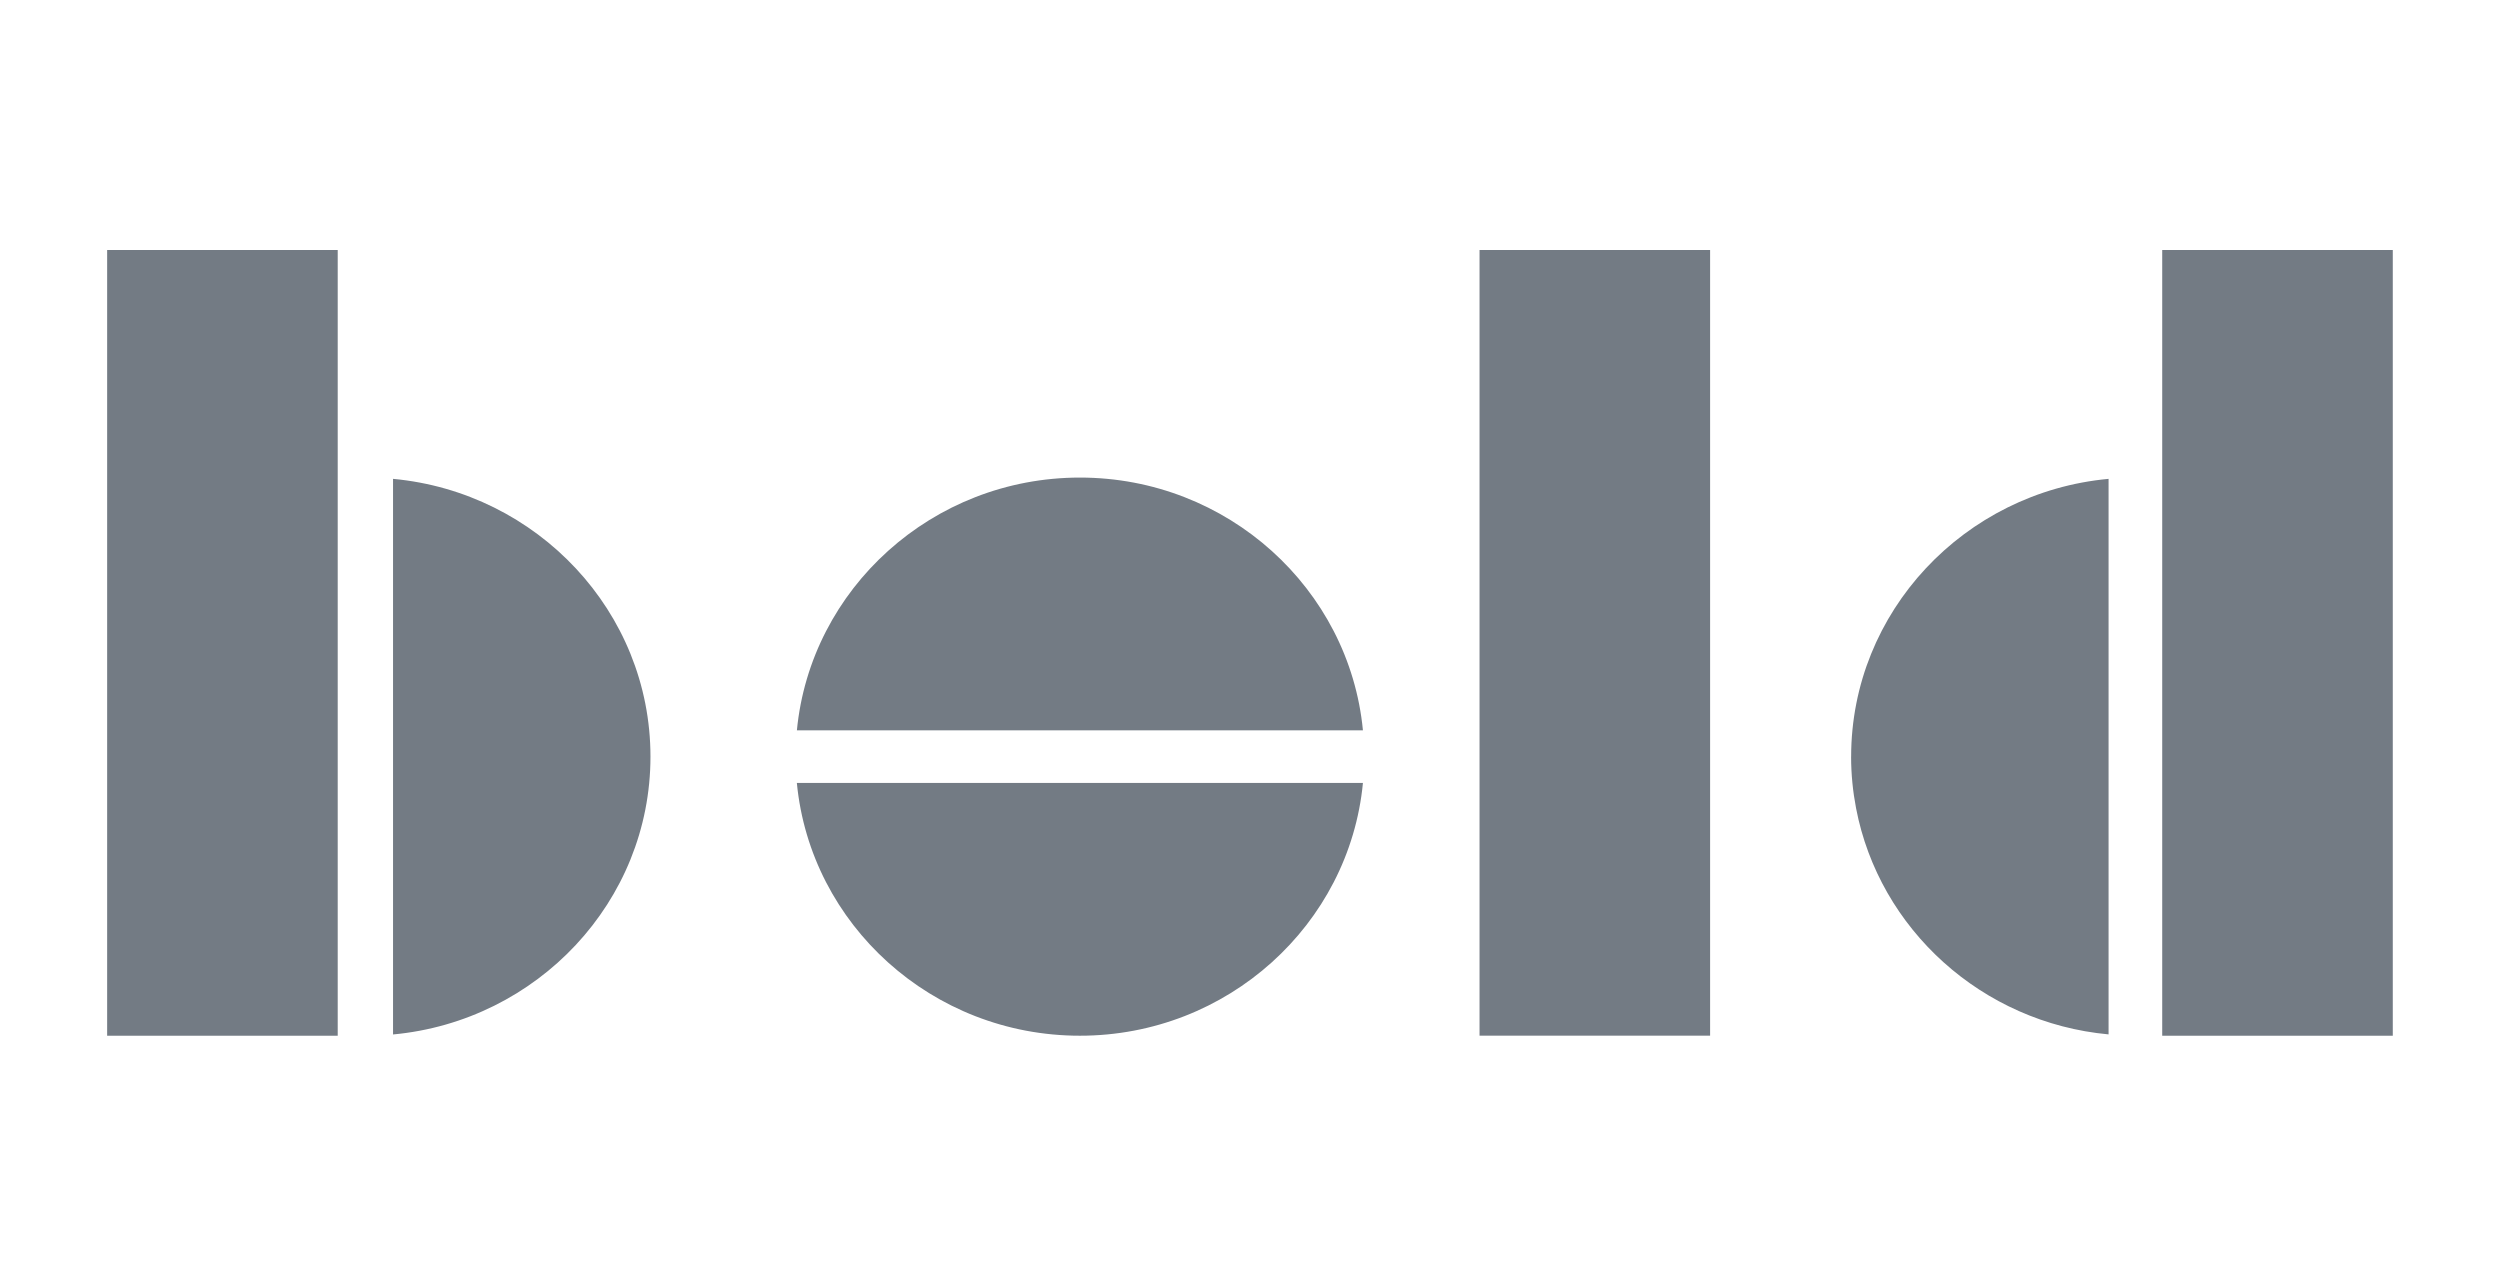 <svg width="70" height="36" viewBox="0 0 70 36" fill="none" xmlns="http://www.w3.org/2000/svg">
<path d="M22.313 21.923H38.162C37.781 25.887 34.373 29 30.237 29C26.1 29 22.694 25.888 22.312 21.924L22.313 21.923ZM11.005 13.408V28.965C15.042 28.591 18.213 25.246 18.213 21.186C18.213 17.127 15.042 13.782 11.005 13.408V13.408ZM30.238 13.372C26.102 13.372 22.694 16.486 22.313 20.45H38.162C37.781 16.486 34.373 13.372 30.237 13.372H30.238ZM3 19.05V29H9.456V7H3V19.05ZM60.542 7V29H66.998V7H60.542ZM51.831 21.186C51.831 21.68 51.88 22.162 51.97 22.631C52.618 26.014 55.494 28.635 59.04 28.963V13.408C55.004 13.781 51.832 17.127 51.832 21.187L51.831 21.186ZM41.428 28.999H47.883V7H41.427V29L41.428 28.999Z" fill="#737B84"/>
</svg>
